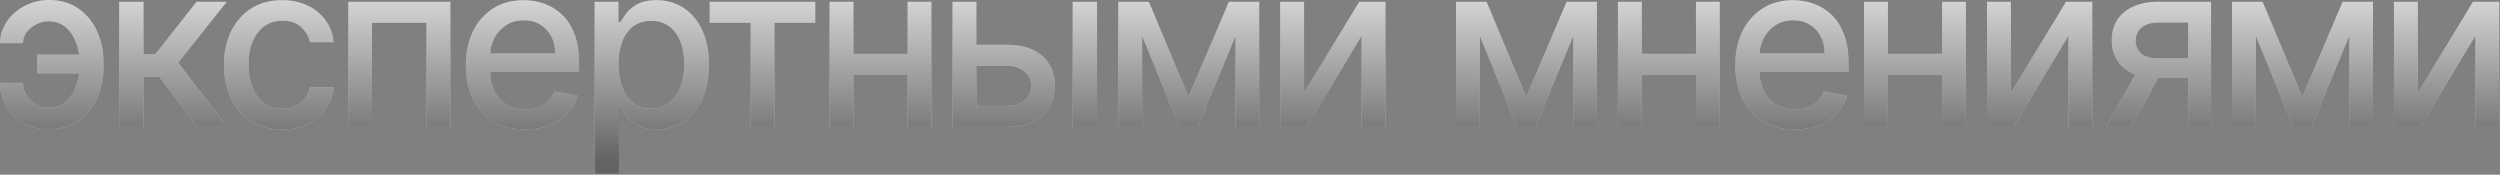 <?xml version="1.0" encoding="UTF-8"?> <svg xmlns="http://www.w3.org/2000/svg" width="2390" height="167" viewBox="0 0 2390 167" fill="none"><rect x="0" y="0" width="2390" height="167" fill="#808080" stroke="none"/><path d="M46.498 20.328C42.447 20.38 38.553 21.34 34.815 23.209C31.076 25.079 27.987 27.571 25.546 30.686C23.158 33.802 21.964 37.333 21.964 41.279H8.53539e-05C8.53539e-05 35.671 1.246 30.375 3.739 25.39C6.231 20.405 9.632 16.018 13.941 12.228C18.251 8.437 23.21 5.452 28.818 3.271C34.425 1.09 40.319 -0 46.498 -0C57.765 -0 67.293 2.752 75.081 8.255C82.922 13.707 88.867 20.977 92.917 30.063C96.967 39.098 98.992 49.015 98.992 59.815V63.71C98.992 74.51 96.967 84.453 92.917 93.54C88.867 102.626 82.922 109.896 75.081 115.348C67.293 120.8 57.765 123.526 46.498 123.526C37.463 123.526 29.441 121.604 22.431 117.762C15.421 113.92 9.917 108.675 5.919 102.029C1.973 95.331 8.53539e-05 87.698 8.53539e-05 79.131H21.964C21.964 83.389 23.08 87.335 25.313 90.969C27.546 94.604 30.505 97.538 34.192 99.77C37.93 101.951 42.032 103.068 46.498 103.12C53.196 103.068 58.725 101.043 63.087 97.044C67.501 93.046 70.772 88.036 72.901 82.013C75.081 75.938 76.172 69.837 76.172 63.71V59.815C76.172 53.429 75.081 47.224 72.901 41.201C70.772 35.178 67.501 30.219 63.087 26.325C58.725 22.379 53.196 20.38 46.498 20.328ZM84.35 52.261V70.174H35.36V52.261H84.35ZM113.923 121.345V1.713H137.21V51.871H148.426L187.914 1.713H216.731L170.39 59.893L217.276 121.345H188.381L152.32 73.523H137.21V121.345H113.923ZM269.865 123.759C258.286 123.759 248.316 121.137 239.957 115.893C231.649 110.597 225.262 103.301 220.797 94.007C216.331 84.713 214.099 74.068 214.099 62.074C214.099 49.924 216.383 39.202 220.953 29.907C225.522 20.561 231.96 13.266 240.268 8.022C248.576 2.777 258.363 0.155 269.631 0.155C278.717 0.155 286.818 1.843 293.931 5.218C301.045 8.541 306.782 13.214 311.144 19.237C315.557 25.26 318.179 32.296 319.01 40.344H296.345C295.099 34.736 292.244 29.907 287.778 25.858C283.365 21.807 277.445 19.782 270.02 19.782C263.53 19.782 257.844 21.496 252.963 24.923C248.135 28.298 244.37 33.127 241.67 39.41C238.97 45.64 237.62 53.013 237.62 61.529C237.62 70.252 238.944 77.781 241.592 84.116C244.24 90.45 247.979 95.357 252.808 98.836C257.688 102.315 263.426 104.054 270.02 104.054C274.434 104.054 278.432 103.249 282.015 101.64C285.649 99.978 288.687 97.616 291.127 94.552C293.62 91.489 295.359 87.802 296.345 83.493H319.01C318.179 91.229 315.661 98.135 311.455 104.21C307.249 110.285 301.616 115.062 294.554 118.541C287.544 122.02 279.315 123.759 269.865 123.759ZM332.948 121.345V1.713H430.538V121.345H407.717V21.807H355.612V121.345H332.948ZM502.266 123.759C490.48 123.759 480.329 121.241 471.813 116.204C463.35 111.116 456.807 103.976 452.186 94.786C447.617 85.543 445.332 74.717 445.332 62.308C445.332 50.054 447.617 39.254 452.186 29.907C456.807 20.561 463.246 13.266 471.502 8.022C479.809 2.777 489.519 0.155 500.631 0.155C507.381 0.155 513.923 1.272 520.258 3.504C526.592 5.737 532.278 9.242 537.315 14.019C542.351 18.796 546.323 25.001 549.231 32.633C552.139 40.214 553.593 49.431 553.593 60.283V68.539H458.495V51.092H530.772C530.772 44.965 529.526 39.539 527.034 34.814C524.541 30.037 521.037 26.273 516.519 23.521C512.054 20.769 506.81 19.393 500.786 19.393C494.244 19.393 488.532 21.003 483.652 24.222C478.823 27.389 475.084 31.543 472.436 36.684C469.84 41.772 468.542 47.302 468.542 53.273V66.903C468.542 74.899 469.944 81.701 472.748 87.309C475.603 92.917 479.576 97.2 484.664 100.16C489.753 103.068 495.698 104.522 502.5 104.522C506.913 104.522 510.937 103.898 514.572 102.652C518.207 101.354 521.348 99.433 523.996 96.889C526.644 94.344 528.669 91.203 530.071 87.465L552.113 91.437C550.347 97.927 547.18 103.613 542.611 108.494C538.093 113.323 532.408 117.087 525.554 119.787C518.752 122.435 510.989 123.759 502.266 123.759ZM568.465 166.207V1.713H591.207V21.107H593.154C594.504 18.614 596.451 15.732 598.996 12.461C601.54 9.19 605.071 6.334 609.588 3.894C614.105 1.402 620.077 0.155 627.502 0.155C637.159 0.155 645.779 2.596 653.36 7.477C660.94 12.357 666.886 19.393 671.195 28.583C675.557 37.774 677.738 48.834 677.738 61.763C677.738 74.692 675.583 85.777 671.273 95.019C666.964 104.21 661.044 111.298 653.515 116.282C645.986 121.215 637.393 123.681 627.735 123.681C620.466 123.681 614.521 122.461 609.9 120.021C605.33 117.58 601.748 114.724 599.152 111.453C596.555 108.182 594.556 105.274 593.154 102.73H591.752V166.207H568.465ZM591.285 61.529C591.285 69.941 592.505 77.314 594.946 83.648C597.386 89.983 600.917 94.942 605.538 98.524C610.159 102.055 615.819 103.821 622.517 103.821C629.475 103.821 635.29 101.977 639.963 98.291C644.636 94.552 648.167 89.49 650.556 83.103C652.996 76.716 654.216 69.525 654.216 61.529C654.216 53.636 653.022 46.549 650.634 40.266C648.297 33.983 644.766 29.025 640.041 25.39C635.368 21.756 629.527 19.938 622.517 19.938C615.767 19.938 610.055 21.678 605.382 25.157C600.761 28.635 597.256 33.49 594.868 39.721C592.479 45.952 591.285 53.221 591.285 61.529ZM678.454 21.807V1.713H779.393V21.807H740.373V121.345H717.63V21.807H678.454ZM874.137 51.482V71.654H809.336V51.482H874.137ZM815.879 1.713V121.345H793.058V1.713H815.879ZM890.415 1.713V121.345H867.672V1.713H890.415ZM928.127 42.836H962.864C977.506 42.836 988.774 46.471 996.666 53.74C1004.56 61.01 1008.5 70.382 1008.5 81.857C1008.5 89.334 1006.74 96.058 1003.21 102.029C999.677 108 994.511 112.725 987.709 116.204C980.907 119.631 972.625 121.345 962.864 121.345H910.603V1.713H933.423V101.25H962.864C969.562 101.25 975.066 99.511 979.375 96.032C983.685 92.501 985.84 88.01 985.84 82.558C985.84 76.794 983.685 72.095 979.375 68.461C975.066 64.774 969.562 62.931 962.864 62.931H928.127V42.836ZM1025.48 121.345V1.713H1048.77V121.345H1025.48ZM1136.19 92.527L1174.82 1.713H1194.92L1144.84 121.345H1127.55L1078.48 1.713H1098.34L1136.19 92.527ZM1091.88 1.713V121.345H1069.06V1.713H1091.88ZM1181.13 121.345V1.713H1203.8V121.345H1181.13ZM1246.69 88.711L1299.42 1.713H1324.5V121.345H1301.68V34.269L1249.18 121.345H1223.87V1.713H1246.69V88.711ZM1459.05 92.527L1497.69 1.713H1517.78L1467.7 121.345H1450.41L1401.34 1.713H1421.2L1459.05 92.527ZM1414.74 1.713V121.345H1391.92V1.713H1414.74ZM1503.99 121.345V1.713H1526.66V121.345H1503.99ZM1627.81 51.482V71.654H1563.01V51.482H1627.81ZM1569.55 1.713V121.345H1546.73V1.713H1569.55ZM1644.09 1.713V121.345H1621.34V1.713H1644.09ZM1715.83 123.759C1704.05 123.759 1693.9 121.241 1685.38 116.204C1676.92 111.116 1670.38 103.976 1665.75 94.786C1661.19 85.543 1658.9 74.717 1658.9 62.308C1658.9 50.054 1661.19 39.254 1665.75 29.907C1670.38 20.561 1676.81 13.266 1685.07 8.022C1693.38 2.777 1703.09 0.155 1714.2 0.155C1720.95 0.155 1727.49 1.272 1733.83 3.504C1740.16 5.737 1745.85 9.242 1750.88 14.019C1755.92 18.796 1759.89 25.001 1762.8 32.633C1765.71 40.214 1767.16 49.431 1767.16 60.283V68.539H1672.06V51.092H1744.34C1744.34 44.965 1743.09 39.539 1740.6 34.814C1738.11 30.037 1734.6 26.273 1730.09 23.521C1725.62 20.769 1720.38 19.393 1714.35 19.393C1707.81 19.393 1702.1 21.003 1697.22 24.222C1692.39 27.389 1688.65 31.543 1686 36.684C1683.41 41.772 1682.11 47.302 1682.11 53.273V66.903C1682.11 74.899 1683.51 81.701 1686.32 87.309C1689.17 92.917 1693.14 97.2 1698.23 100.16C1703.32 103.068 1709.27 104.522 1716.07 104.522C1720.48 104.522 1724.51 103.898 1728.14 102.652C1731.78 101.354 1734.92 99.433 1737.56 96.889C1740.21 94.344 1742.24 91.203 1743.64 87.465L1765.68 91.437C1763.92 97.927 1760.75 103.613 1756.18 108.494C1751.66 113.323 1745.98 117.087 1739.12 119.787C1732.32 122.435 1724.56 123.759 1715.83 123.759ZM1863.11 51.482V71.654H1798.31V51.482H1863.11ZM1804.85 1.713V121.345H1782.03V1.713H1804.85ZM1879.39 1.713V121.345H1856.65V1.713H1879.39ZM1922.4 88.711L1975.13 1.713H2000.21V121.345H1977.38V34.269L1924.89 121.345H1899.58V1.713H1922.4V88.711ZM2091.89 121.345V21.574H2063.23C2056.43 21.574 2051.13 23.157 2047.34 26.325C2043.55 29.492 2041.66 33.646 2041.66 38.786C2041.66 43.875 2043.4 47.977 2046.87 51.092C2050.4 54.156 2055.34 55.688 2061.67 55.688H2098.67V74.536H2061.67C2052.85 74.536 2045.21 73.082 2038.77 70.174C2032.39 67.215 2027.45 63.035 2023.98 57.635C2020.55 52.235 2018.84 45.848 2018.84 38.475C2018.84 30.946 2020.6 24.456 2024.13 19.004C2027.71 13.5 2032.83 9.242 2039.47 6.23C2046.17 3.219 2054.09 1.713 2063.23 1.713H2113.78V121.345H2091.89ZM2013.38 121.345L2047.11 60.906H2070.94L2037.22 121.345H2013.38ZM2200.95 92.527L2239.58 1.713H2259.67L2209.59 121.345H2192.3L2143.23 1.713H2163.09L2200.95 92.527ZM2156.63 1.713V121.345H2133.81V1.713H2156.63ZM2245.89 121.345V1.713H2268.55V121.345H2245.89ZM2311.44 88.711L2364.17 1.713H2389.25V121.345H2366.43V34.269L2313.93 121.345H2288.62V1.713H2311.44V88.711Z" fill="white"></path><path d="M46.498 20.328C42.447 20.38 38.553 21.34 34.815 23.209C31.076 25.079 27.987 27.571 25.546 30.686C23.158 33.802 21.964 37.333 21.964 41.279H8.53539e-05C8.53539e-05 35.671 1.246 30.375 3.739 25.39C6.231 20.405 9.632 16.018 13.941 12.228C18.251 8.437 23.21 5.452 28.818 3.271C34.425 1.09 40.319 -0 46.498 -0C57.765 -0 67.293 2.752 75.081 8.255C82.922 13.707 88.867 20.977 92.917 30.063C96.967 39.098 98.992 49.015 98.992 59.815V63.71C98.992 74.51 96.967 84.453 92.917 93.54C88.867 102.626 82.922 109.896 75.081 115.348C67.293 120.8 57.765 123.526 46.498 123.526C37.463 123.526 29.441 121.604 22.431 117.762C15.421 113.92 9.917 108.675 5.919 102.029C1.973 95.331 8.53539e-05 87.698 8.53539e-05 79.131H21.964C21.964 83.389 23.08 87.335 25.313 90.969C27.546 94.604 30.505 97.538 34.192 99.77C37.93 101.951 42.032 103.068 46.498 103.12C53.196 103.068 58.725 101.043 63.087 97.044C67.501 93.046 70.772 88.036 72.901 82.013C75.081 75.938 76.172 69.837 76.172 63.71V59.815C76.172 53.429 75.081 47.224 72.901 41.201C70.772 35.178 67.501 30.219 63.087 26.325C58.725 22.379 53.196 20.38 46.498 20.328ZM84.35 52.261V70.174H35.36V52.261H84.35ZM113.923 121.345V1.713H137.21V51.871H148.426L187.914 1.713H216.731L170.39 59.893L217.276 121.345H188.381L152.32 73.523H137.21V121.345H113.923ZM269.865 123.759C258.286 123.759 248.316 121.137 239.957 115.893C231.649 110.597 225.262 103.301 220.797 94.007C216.331 84.713 214.099 74.068 214.099 62.074C214.099 49.924 216.383 39.202 220.953 29.907C225.522 20.561 231.96 13.266 240.268 8.022C248.576 2.777 258.363 0.155 269.631 0.155C278.717 0.155 286.818 1.843 293.931 5.218C301.045 8.541 306.782 13.214 311.144 19.237C315.557 25.26 318.179 32.296 319.01 40.344H296.345C295.099 34.736 292.244 29.907 287.778 25.858C283.365 21.807 277.445 19.782 270.02 19.782C263.53 19.782 257.844 21.496 252.963 24.923C248.135 28.298 244.37 33.127 241.67 39.41C238.97 45.64 237.62 53.013 237.62 61.529C237.62 70.252 238.944 77.781 241.592 84.116C244.24 90.45 247.979 95.357 252.808 98.836C257.688 102.315 263.426 104.054 270.02 104.054C274.434 104.054 278.432 103.249 282.015 101.64C285.649 99.978 288.687 97.616 291.127 94.552C293.62 91.489 295.359 87.802 296.345 83.493H319.01C318.179 91.229 315.661 98.135 311.455 104.21C307.249 110.285 301.616 115.062 294.554 118.541C287.544 122.02 279.315 123.759 269.865 123.759ZM332.948 121.345V1.713H430.538V121.345H407.717V21.807H355.612V121.345H332.948ZM502.266 123.759C490.48 123.759 480.329 121.241 471.813 116.204C463.35 111.116 456.807 103.976 452.186 94.786C447.617 85.543 445.332 74.717 445.332 62.308C445.332 50.054 447.617 39.254 452.186 29.907C456.807 20.561 463.246 13.266 471.502 8.022C479.809 2.777 489.519 0.155 500.631 0.155C507.381 0.155 513.923 1.272 520.258 3.504C526.592 5.737 532.278 9.242 537.315 14.019C542.351 18.796 546.323 25.001 549.231 32.633C552.139 40.214 553.593 49.431 553.593 60.283V68.539H458.495V51.092H530.772C530.772 44.965 529.526 39.539 527.034 34.814C524.541 30.037 521.037 26.273 516.519 23.521C512.054 20.769 506.81 19.393 500.786 19.393C494.244 19.393 488.532 21.003 483.652 24.222C478.823 27.389 475.084 31.543 472.436 36.684C469.84 41.772 468.542 47.302 468.542 53.273V66.903C468.542 74.899 469.944 81.701 472.748 87.309C475.603 92.917 479.576 97.2 484.664 100.16C489.753 103.068 495.698 104.522 502.5 104.522C506.913 104.522 510.937 103.898 514.572 102.652C518.207 101.354 521.348 99.433 523.996 96.889C526.644 94.344 528.669 91.203 530.071 87.465L552.113 91.437C550.347 97.927 547.18 103.613 542.611 108.494C538.093 113.323 532.408 117.087 525.554 119.787C518.752 122.435 510.989 123.759 502.266 123.759ZM568.465 166.207V1.713H591.207V21.107H593.154C594.504 18.614 596.451 15.732 598.996 12.461C601.54 9.19 605.071 6.334 609.588 3.894C614.105 1.402 620.077 0.155 627.502 0.155C637.159 0.155 645.779 2.596 653.36 7.477C660.94 12.357 666.886 19.393 671.195 28.583C675.557 37.774 677.738 48.834 677.738 61.763C677.738 74.692 675.583 85.777 671.273 95.019C666.964 104.21 661.044 111.298 653.515 116.282C645.986 121.215 637.393 123.681 627.735 123.681C620.466 123.681 614.521 122.461 609.9 120.021C605.33 117.58 601.748 114.724 599.152 111.453C596.555 108.182 594.556 105.274 593.154 102.73H591.752V166.207H568.465ZM591.285 61.529C591.285 69.941 592.505 77.314 594.946 83.648C597.386 89.983 600.917 94.942 605.538 98.524C610.159 102.055 615.819 103.821 622.517 103.821C629.475 103.821 635.29 101.977 639.963 98.291C644.636 94.552 648.167 89.49 650.556 83.103C652.996 76.716 654.216 69.525 654.216 61.529C654.216 53.636 653.022 46.549 650.634 40.266C648.297 33.983 644.766 29.025 640.041 25.39C635.368 21.756 629.527 19.938 622.517 19.938C615.767 19.938 610.055 21.678 605.382 25.157C600.761 28.635 597.256 33.49 594.868 39.721C592.479 45.952 591.285 53.221 591.285 61.529ZM678.454 21.807V1.713H779.393V21.807H740.373V121.345H717.63V21.807H678.454ZM874.137 51.482V71.654H809.336V51.482H874.137ZM815.879 1.713V121.345H793.058V1.713H815.879ZM890.415 1.713V121.345H867.672V1.713H890.415ZM928.127 42.836H962.864C977.506 42.836 988.774 46.471 996.666 53.74C1004.56 61.01 1008.5 70.382 1008.5 81.857C1008.5 89.334 1006.74 96.058 1003.21 102.029C999.677 108 994.511 112.725 987.709 116.204C980.907 119.631 972.625 121.345 962.864 121.345H910.603V1.713H933.423V101.25H962.864C969.562 101.25 975.066 99.511 979.375 96.032C983.685 92.501 985.84 88.01 985.84 82.558C985.84 76.794 983.685 72.095 979.375 68.461C975.066 64.774 969.562 62.931 962.864 62.931H928.127V42.836ZM1025.48 121.345V1.713H1048.77V121.345H1025.48ZM1136.19 92.527L1174.82 1.713H1194.92L1144.84 121.345H1127.55L1078.48 1.713H1098.34L1136.19 92.527ZM1091.88 1.713V121.345H1069.06V1.713H1091.88ZM1181.13 121.345V1.713H1203.8V121.345H1181.13ZM1246.69 88.711L1299.42 1.713H1324.5V121.345H1301.68V34.269L1249.18 121.345H1223.87V1.713H1246.69V88.711ZM1459.05 92.527L1497.69 1.713H1517.78L1467.7 121.345H1450.41L1401.34 1.713H1421.2L1459.05 92.527ZM1414.74 1.713V121.345H1391.92V1.713H1414.74ZM1503.99 121.345V1.713H1526.66V121.345H1503.99ZM1627.81 51.482V71.654H1563.01V51.482H1627.81ZM1569.55 1.713V121.345H1546.73V1.713H1569.55ZM1644.09 1.713V121.345H1621.34V1.713H1644.09ZM1715.83 123.759C1704.05 123.759 1693.9 121.241 1685.38 116.204C1676.92 111.116 1670.38 103.976 1665.75 94.786C1661.19 85.543 1658.9 74.717 1658.9 62.308C1658.9 50.054 1661.19 39.254 1665.75 29.907C1670.38 20.561 1676.81 13.266 1685.07 8.022C1693.38 2.777 1703.09 0.155 1714.2 0.155C1720.95 0.155 1727.49 1.272 1733.83 3.504C1740.16 5.737 1745.85 9.242 1750.88 14.019C1755.92 18.796 1759.89 25.001 1762.8 32.633C1765.71 40.214 1767.16 49.431 1767.16 60.283V68.539H1672.06V51.092H1744.34C1744.34 44.965 1743.09 39.539 1740.6 34.814C1738.11 30.037 1734.6 26.273 1730.09 23.521C1725.62 20.769 1720.38 19.393 1714.35 19.393C1707.81 19.393 1702.1 21.003 1697.22 24.222C1692.39 27.389 1688.65 31.543 1686 36.684C1683.41 41.772 1682.11 47.302 1682.11 53.273V66.903C1682.11 74.899 1683.51 81.701 1686.32 87.309C1689.17 92.917 1693.14 97.2 1698.23 100.16C1703.32 103.068 1709.27 104.522 1716.07 104.522C1720.48 104.522 1724.51 103.898 1728.14 102.652C1731.78 101.354 1734.92 99.433 1737.56 96.889C1740.21 94.344 1742.24 91.203 1743.64 87.465L1765.68 91.437C1763.92 97.927 1760.75 103.613 1756.18 108.494C1751.66 113.323 1745.98 117.087 1739.12 119.787C1732.32 122.435 1724.56 123.759 1715.83 123.759ZM1863.11 51.482V71.654H1798.31V51.482H1863.11ZM1804.85 1.713V121.345H1782.03V1.713H1804.85ZM1879.39 1.713V121.345H1856.65V1.713H1879.39ZM1922.4 88.711L1975.13 1.713H2000.21V121.345H1977.38V34.269L1924.89 121.345H1899.58V1.713H1922.4V88.711ZM2091.89 121.345V21.574H2063.23C2056.43 21.574 2051.13 23.157 2047.34 26.325C2043.55 29.492 2041.66 33.646 2041.66 38.786C2041.66 43.875 2043.4 47.977 2046.87 51.092C2050.4 54.156 2055.34 55.688 2061.67 55.688H2098.67V74.536H2061.67C2052.85 74.536 2045.21 73.082 2038.77 70.174C2032.39 67.215 2027.45 63.035 2023.98 57.635C2020.55 52.235 2018.84 45.848 2018.84 38.475C2018.84 30.946 2020.6 24.456 2024.13 19.004C2027.71 13.5 2032.83 9.242 2039.47 6.23C2046.17 3.219 2054.09 1.713 2063.23 1.713H2113.78V121.345H2091.89ZM2013.38 121.345L2047.11 60.906H2070.94L2037.22 121.345H2013.38ZM2200.95 92.527L2239.58 1.713H2259.67L2209.59 121.345H2192.3L2143.23 1.713H2163.09L2200.95 92.527ZM2156.63 1.713V121.345H2133.81V1.713H2156.63ZM2245.89 121.345V1.713H2268.55V121.345H2245.89ZM2311.44 88.711L2364.17 1.713H2389.25V121.345H2366.43V34.269L2313.93 121.345H2288.62V1.713H2311.44V88.711Z" fill="url(#paint0_linear_191_2667)" fill-opacity="0.61"></path><defs><linearGradient id="paint0_linear_191_2667" x1="1197.31" y1="-58.828" x2="1197.31" y2="154.027" gradientUnits="userSpaceOnUse"><stop stop-opacity="0"></stop><stop offset="1"></stop></linearGradient></defs></svg> 